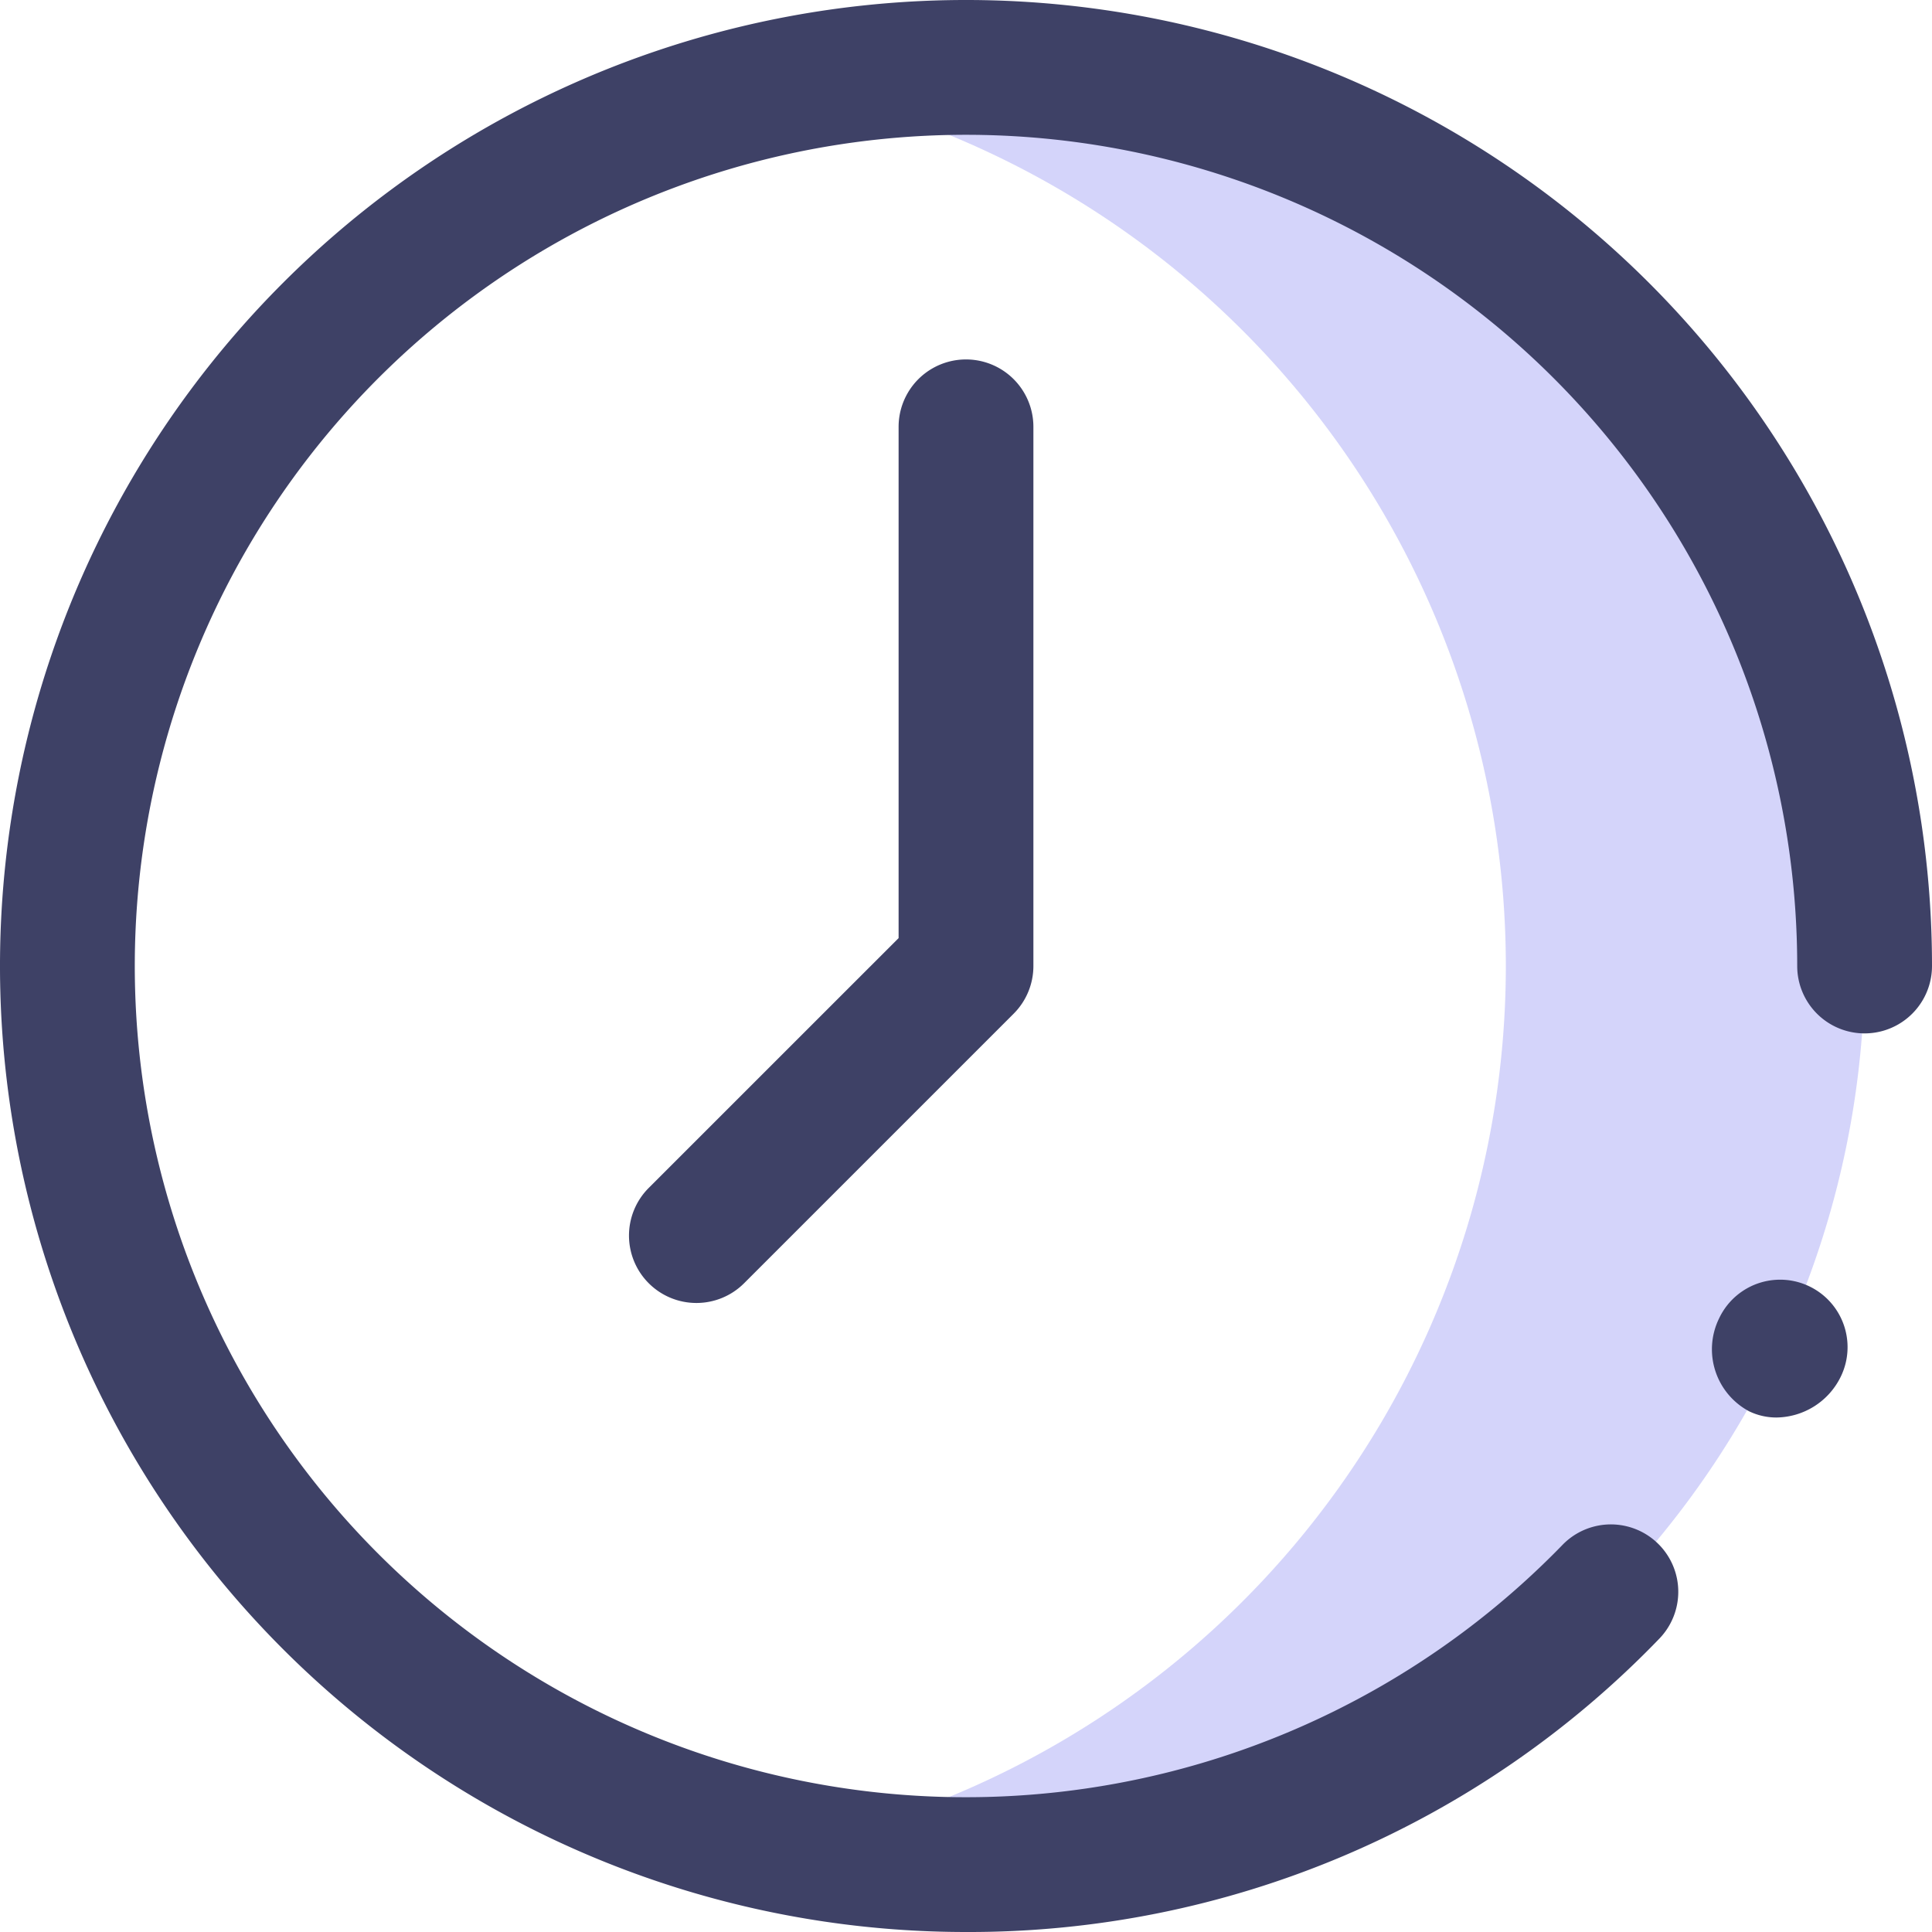 <svg xmlns="http://www.w3.org/2000/svg" width="43" height="43" viewBox="0 0 43 43">
  <title>Clock</title>
  <g>
    <path d="M17.49,41.1a20.349,20.349,0,0,0,4.01.4,20,20,0,0,0,0-40,20.248,20.248,0,0,0-4,.4,20,20,0,0,1-.01,39.2Z" fill="#d4d4fa"/>
    <path d="M21.5,43A21.5,21.5,0,1,1,43,21.5a1.5,1.5,0,0,1-3,0,18.5,18.5,0,1,0-5.216,12.876,1.5,1.5,0,0,1,2.154,2.088A21.328,21.328,0,0,1,21.5,43Z" fill="#3e4166"/>
    <path d="M39.538,31.549a1.394,1.394,0,0,1-.608-.138,1.564,1.564,0,0,1-.674-2.057c.008-.016.015-.032.023-.047a1.5,1.5,0,1,1,2.681,1.352A1.614,1.614,0,0,1,39.538,31.549Zm1.175-1.035.256.121Zm-1.1-.52h0Z" fill="#3e4166"/>
    <path d="M15.5,29a1.5,1.5,0,0,1-1.061-2.561L20,20.879V9.5a1.5,1.5,0,0,1,3,0v12a1.5,1.5,0,0,1-.439,1.061l-6,6A1.5,1.5,0,0,1,15.5,29Z" fill="#3e4166"/>
  </g>
</svg>
